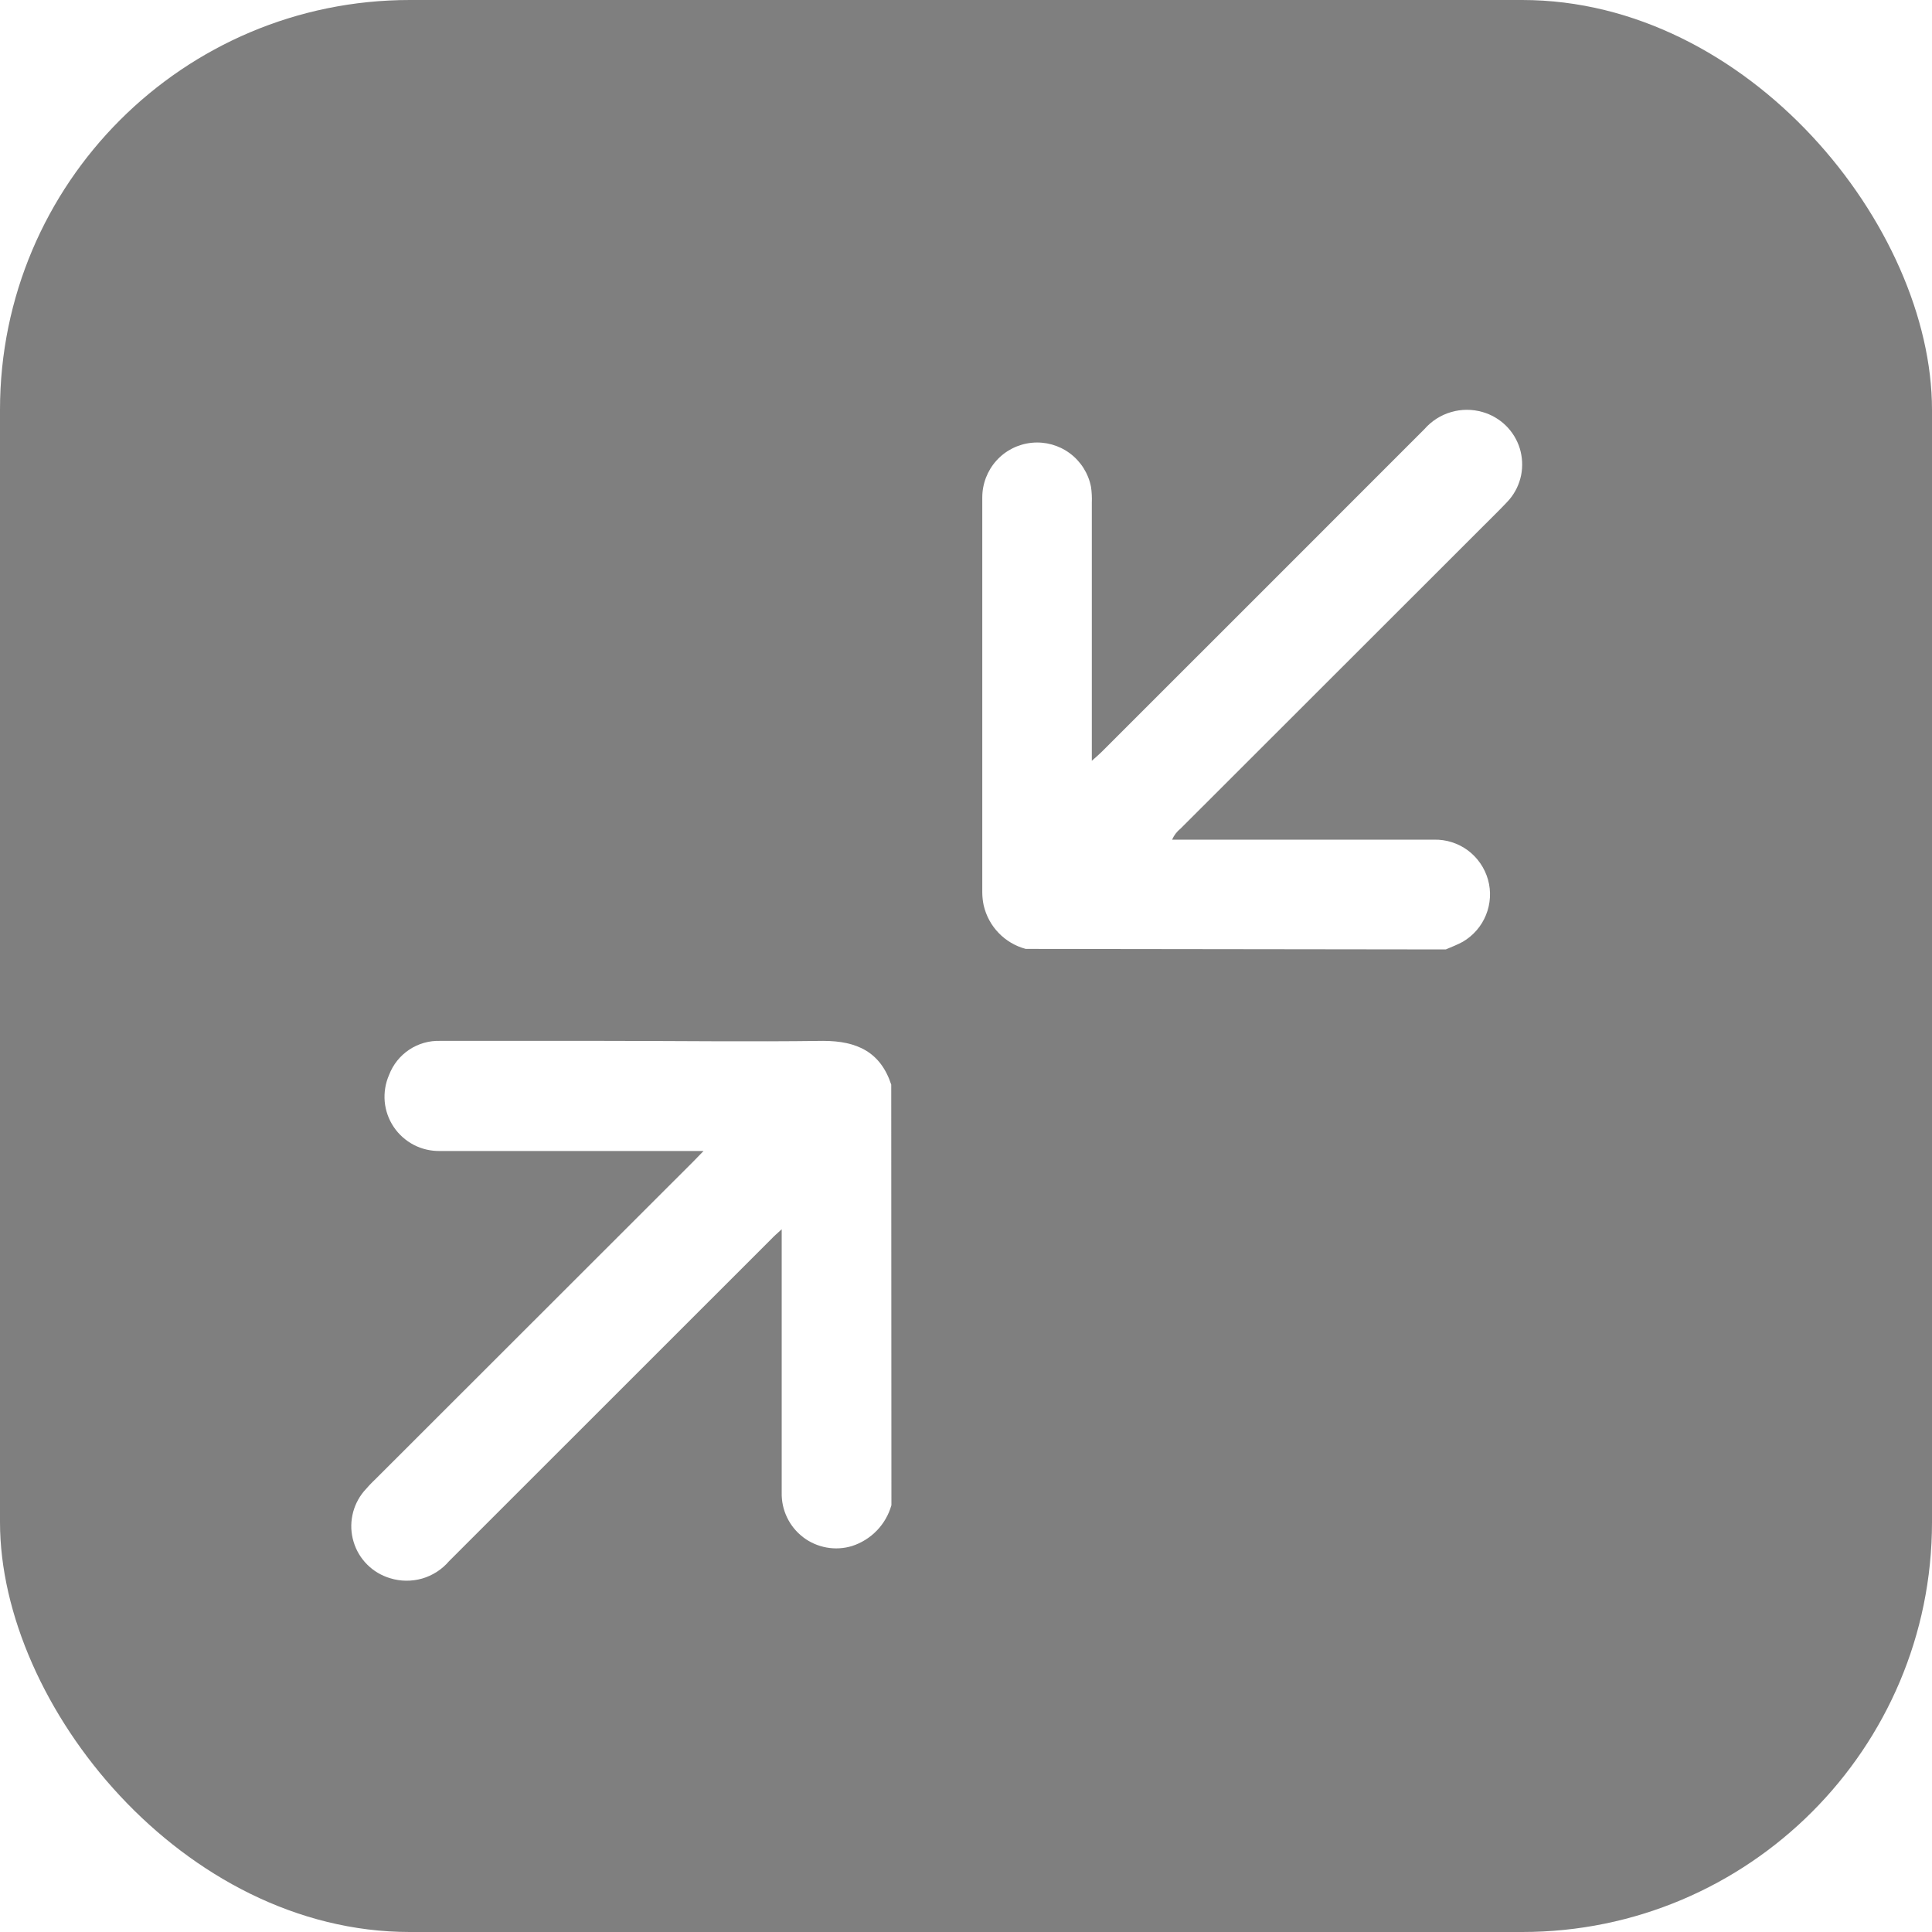 <svg width="33" height="33" viewBox="0 0 33 33" fill="none" xmlns="http://www.w3.org/2000/svg">
<g filter="url(#filter0_b_13809_3408)">
<rect width="33" height="33" rx="7" fill="black" fill-opacity="0.5"/>
<path d="M15.226 25.71C15.18 25.872 15.095 26.021 14.977 26.143C14.86 26.264 14.715 26.355 14.554 26.407C14.413 26.45 14.264 26.459 14.12 26.433C13.975 26.407 13.838 26.348 13.721 26.259C13.604 26.17 13.509 26.055 13.445 25.922C13.381 25.79 13.349 25.645 13.352 25.497C13.352 24.079 13.352 22.663 13.352 21.244V20.997C13.277 21.067 13.224 21.11 13.178 21.16C11.341 22.995 9.505 24.831 7.67 26.666C7.549 26.808 7.389 26.911 7.21 26.963C7.031 27.014 6.841 27.012 6.663 26.957C6.516 26.913 6.382 26.834 6.273 26.725C6.164 26.617 6.084 26.483 6.04 26.336C5.995 26.189 5.988 26.034 6.019 25.883C6.049 25.733 6.117 25.592 6.215 25.474C6.278 25.4 6.345 25.329 6.416 25.262L11.839 19.843L12.017 19.66H11.775C10.355 19.66 8.939 19.66 7.519 19.66C7.363 19.663 7.208 19.628 7.069 19.556C6.931 19.484 6.812 19.379 6.725 19.249C6.638 19.12 6.585 18.97 6.571 18.815C6.558 18.659 6.583 18.503 6.646 18.36C6.713 18.184 6.833 18.034 6.989 17.93C7.146 17.825 7.331 17.773 7.519 17.779C8.444 17.779 9.366 17.779 10.291 17.779C11.548 17.779 12.805 17.796 14.059 17.779C14.641 17.779 15.04 17.971 15.223 18.526L15.226 25.71Z" fill="white"/>
<path d="M17.52 16.208C17.344 16.161 17.184 16.067 17.058 15.936C16.931 15.805 16.843 15.641 16.802 15.464C16.787 15.393 16.779 15.321 16.778 15.249C16.778 12.998 16.778 10.748 16.778 8.498C16.778 8.265 16.864 8.04 17.02 7.867C17.176 7.694 17.391 7.586 17.623 7.563C17.855 7.54 18.087 7.604 18.274 7.743C18.461 7.882 18.59 8.086 18.635 8.315C18.648 8.405 18.653 8.497 18.649 8.588C18.649 9.998 18.649 11.411 18.649 12.821V12.995C18.725 12.929 18.777 12.882 18.824 12.836C20.661 11 22.497 9.165 24.331 7.329C24.452 7.191 24.609 7.09 24.785 7.039C24.961 6.987 25.148 6.987 25.324 7.038C25.473 7.081 25.609 7.16 25.72 7.268C25.831 7.377 25.913 7.511 25.959 7.659C26.004 7.808 26.012 7.965 25.982 8.117C25.951 8.269 25.883 8.411 25.783 8.53C25.728 8.594 25.667 8.652 25.609 8.713L20.168 14.15C20.104 14.201 20.053 14.267 20.02 14.342H24.494C24.702 14.337 24.905 14.402 25.072 14.525C25.238 14.649 25.359 14.824 25.416 15.024C25.472 15.223 25.46 15.436 25.382 15.628C25.305 15.82 25.165 15.981 24.986 16.086C24.896 16.135 24.8 16.173 24.695 16.217L17.52 16.208Z" fill="white"/>
</g>
<defs>
<filter id="filter0_b_13809_3408" x="-40" y="-40" width="113" height="113" filterUnits="userSpaceOnUse" color-interpolation-filters="sRGB">
<feFlood flood-opacity="0" result="BackgroundImageFix"/>
<feGaussianBlur in="BackgroundImageFix" stdDeviation="20"/>
<feComposite in2="SourceAlpha" operator="in" result="effect1_backgroundBlur_13809_3408"/>
<feBlend mode="normal" in="SourceGraphic" in2="effect1_backgroundBlur_13809_3408" result="shape"/>
</filter>
</defs>
</svg>
